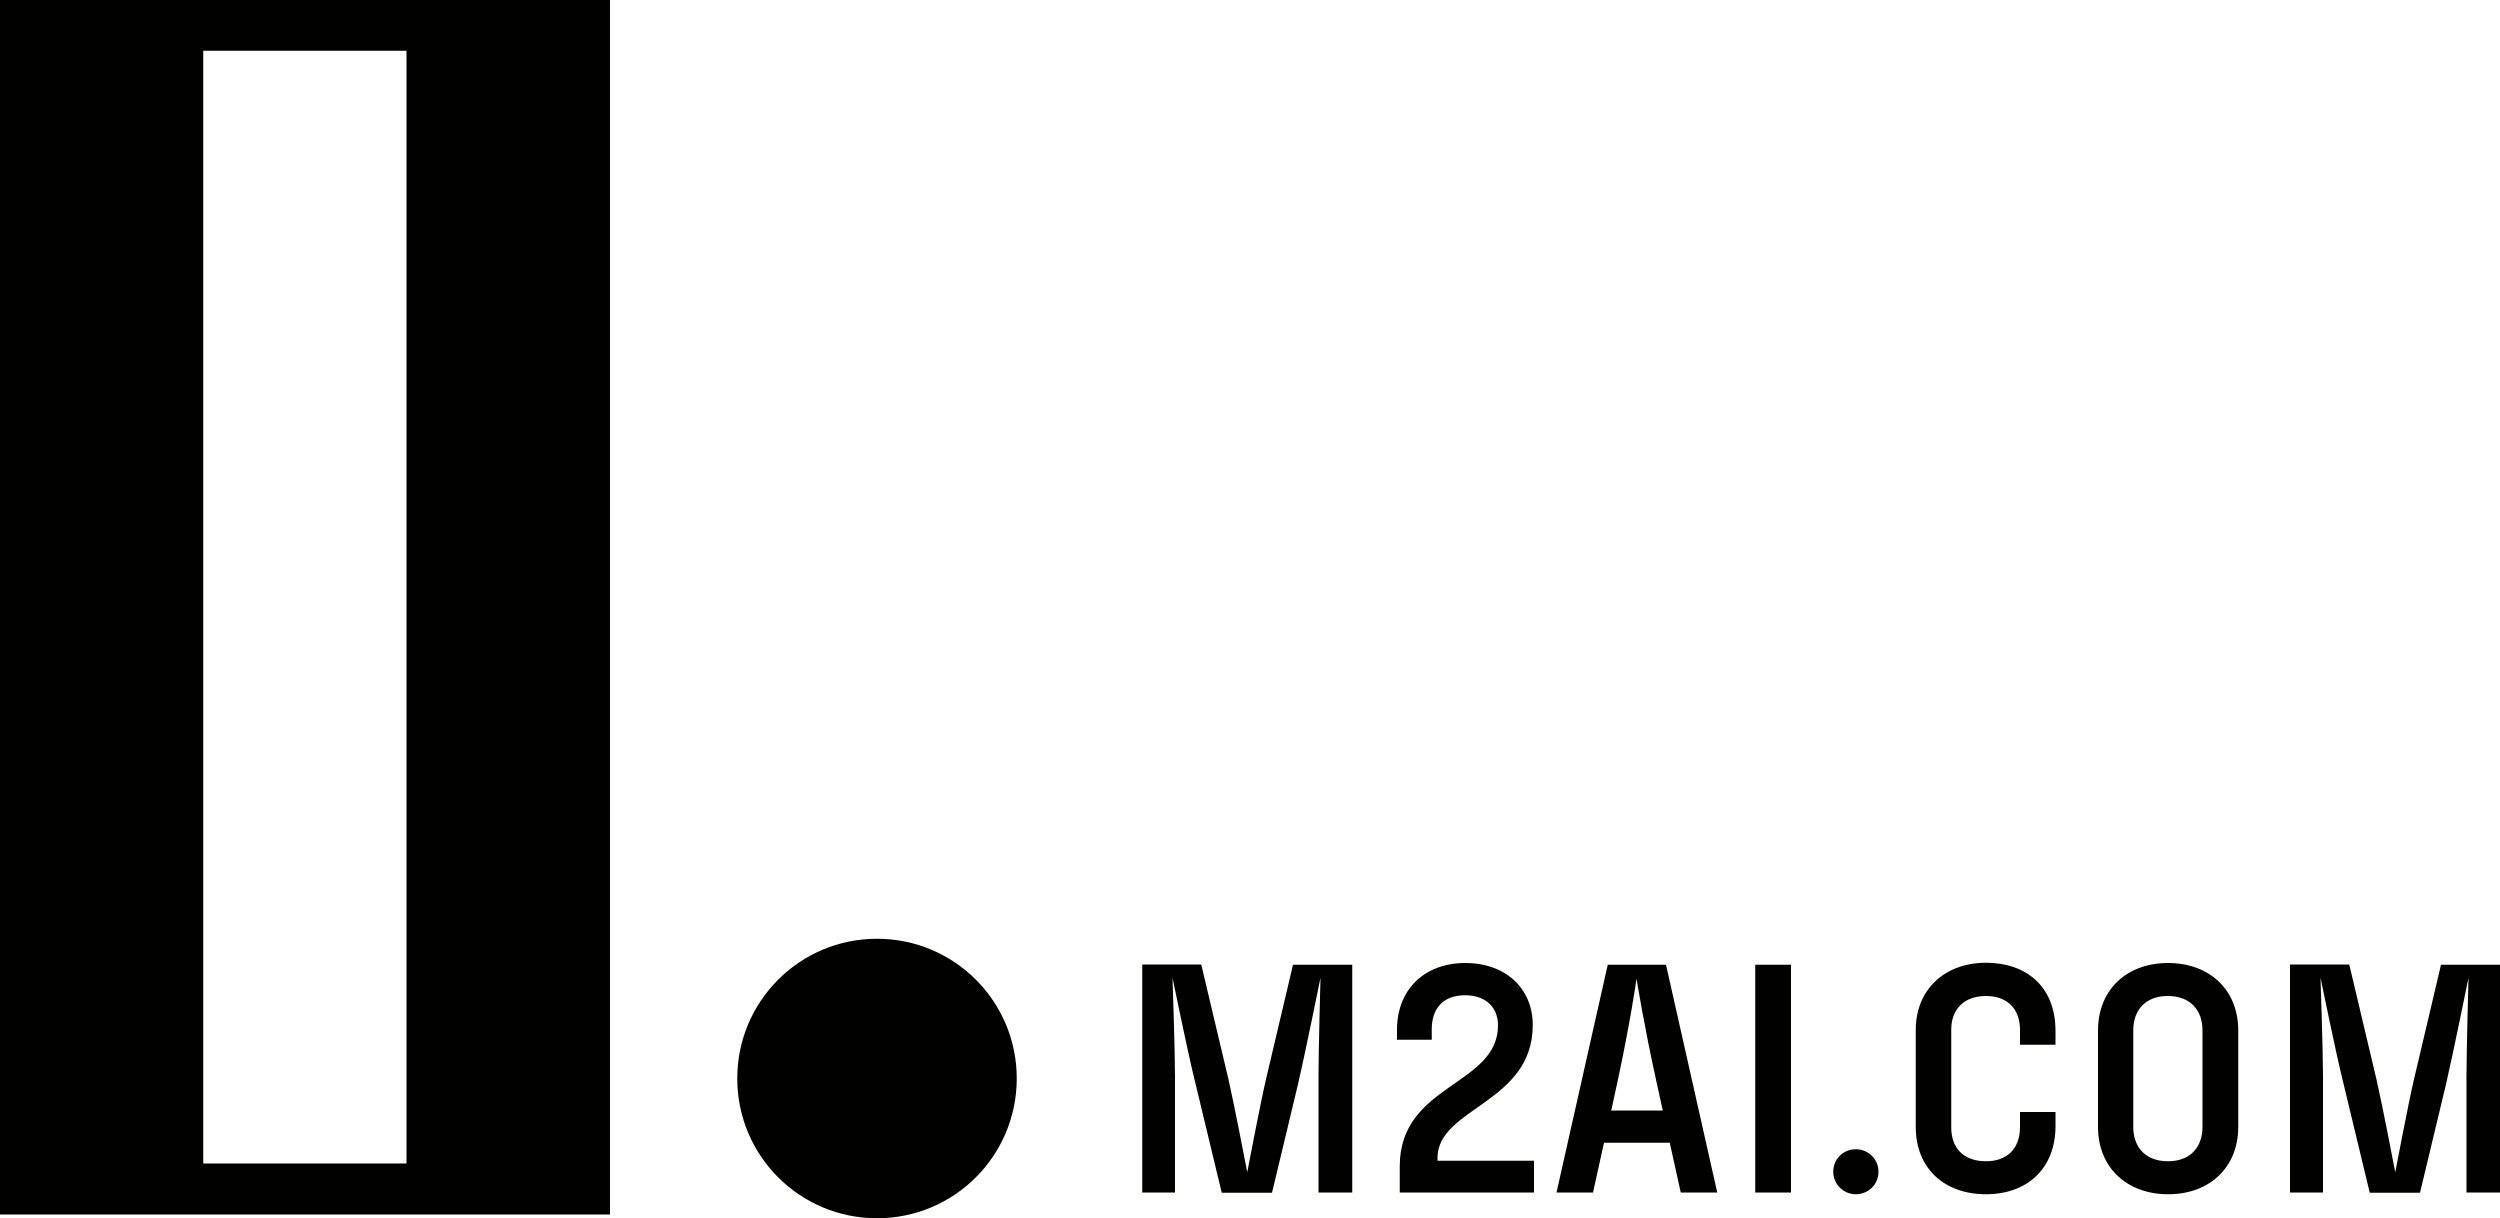 <?xml version="1.0" encoding="utf-8"?>
<!-- Generator: Adobe Illustrator 26.0.1, SVG Export Plug-In . SVG Version: 6.00 Build 0)  -->
<svg version="1.1" id="Vrstva_1" xmlns="http://www.w3.org/2000/svg" xmlns:xlink="http://www.w3.org/1999/xlink" x="0px" y="0px"
	 viewBox="0 0 1000 487.3" style="enable-background:new 0 0 1000 487.3;" xml:space="preserve">
<style type="text/css">
	.st0{fill:#010100;}
</style>
<g>
	<g>
		<path class="st0" d="M929.2,477v-46.5c0-10.6-1-38.6-1-39.4c0.4,1.9,6.3,30.7,8.9,41.1l10.8,44.9h20.1l10.4-43.4
			c2.7-11.6,8.7-41.1,9-42.6c0,0.4-0.8,29-0.8,39.4V477h13.5v-91.1h-23.7l-10.8,45.8c-2.3,9.8-7.5,37.2-7.5,37.2s-5.2-27.1-7.5-37.1
			l-10.9-46H916V477H929.2z M839.2,450.7c0,16.4,11.6,27,28.1,27c16.4,0,28-10.6,28-27v-38.5c0-16.4-11.6-27-28.1-27
			c-16.4,0-28,10.6-28,27V450.7z M853.3,412.2c0-8.3,5-13.8,13.8-13.8c8.9,0,13.9,5.5,13.9,13.8v38.5c0,8.3-5,13.8-13.8,13.8
			c-8.9,0-13.9-5.5-13.9-13.8V412.2z M794.4,477.7c16.4,0,27.8-10.2,27.8-27.3v-5.6h-14.2v6c0,9-5.5,13.7-13.6,13.7
			c-9,0-13.9-5.3-13.9-13.5v-39.2c0-8,5-13.4,13.9-13.4c8.3,0,13.6,4.9,13.6,13.6v5.9h14.2v-5.5c0-18-11.9-27.3-27.8-27.3
			c-16.4,0-28.1,10.6-28.1,26.9v38.8C766.3,467.4,777.8,477.7,794.4,477.7 M751.4,468.7c0-5-4-9-9.1-9c-5,0-9,3.9-9,9c0,5,4.1,9,9,9
			C747.3,477.7,751.4,473.8,751.4,468.7 M716.4,385.9h-14.3V477h14.3V385.9z M647.1,432.2c5-23.3,7.4-39.8,7.5-40.7
			c0.3,1.6,3,18.6,7.9,40.8l2.6,11.9h-20.6L647.1,432.2z M637.2,477l4.4-19.9h26.3l4.4,19.9h14.6l-20.5-91.1h-23.3L622.6,477H637.2z
			 M586.1,385.2c-16.2,0-27.3,10.5-27.3,26.7v4h13.9v-4.2c0-8.2,4.4-13.6,13.4-13.6c7.9,0,13.1,4.6,13.1,12
			c0,24.3-39.3,23.3-39.3,56.4V477h53.7v-12.7H575v-1.1c0-20.2,38.1-21.8,38.1-53.2C613.1,395.6,602.5,385.2,586.1,385.2z M470,477
			v-46.5c0-10.6-1-38.6-1-39.4c0.4,1.9,6.3,30.7,8.9,41.1l10.8,44.9h20.1l10.4-43.4c2.7-11.6,8.7-41.1,9-42.6c0,0.4-0.8,29-0.8,39.4
			V477h13.5v-91.1h-23.7l-10.8,45.8c-2.3,9.8-7.5,37.2-7.5,37.2s-5.2-27.1-7.5-37.1l-10.9-46h-23.6V477H470z"/>
		<path class="st0" d="M350.8,375.5c-30.9,0-55.9,25-55.9,55.9c0,30.9,25,55.9,55.9,55.9c30.9,0,55.9-25,55.9-55.9
			C406.7,400.5,381.7,375.5,350.8,375.5"/>
	</g>
	<path class="st0" d="M81.3,20.3h81.3v445.1H81.3V20.3z M0,485.8h244V0H0V485.8z"/>
</g>
</svg>
